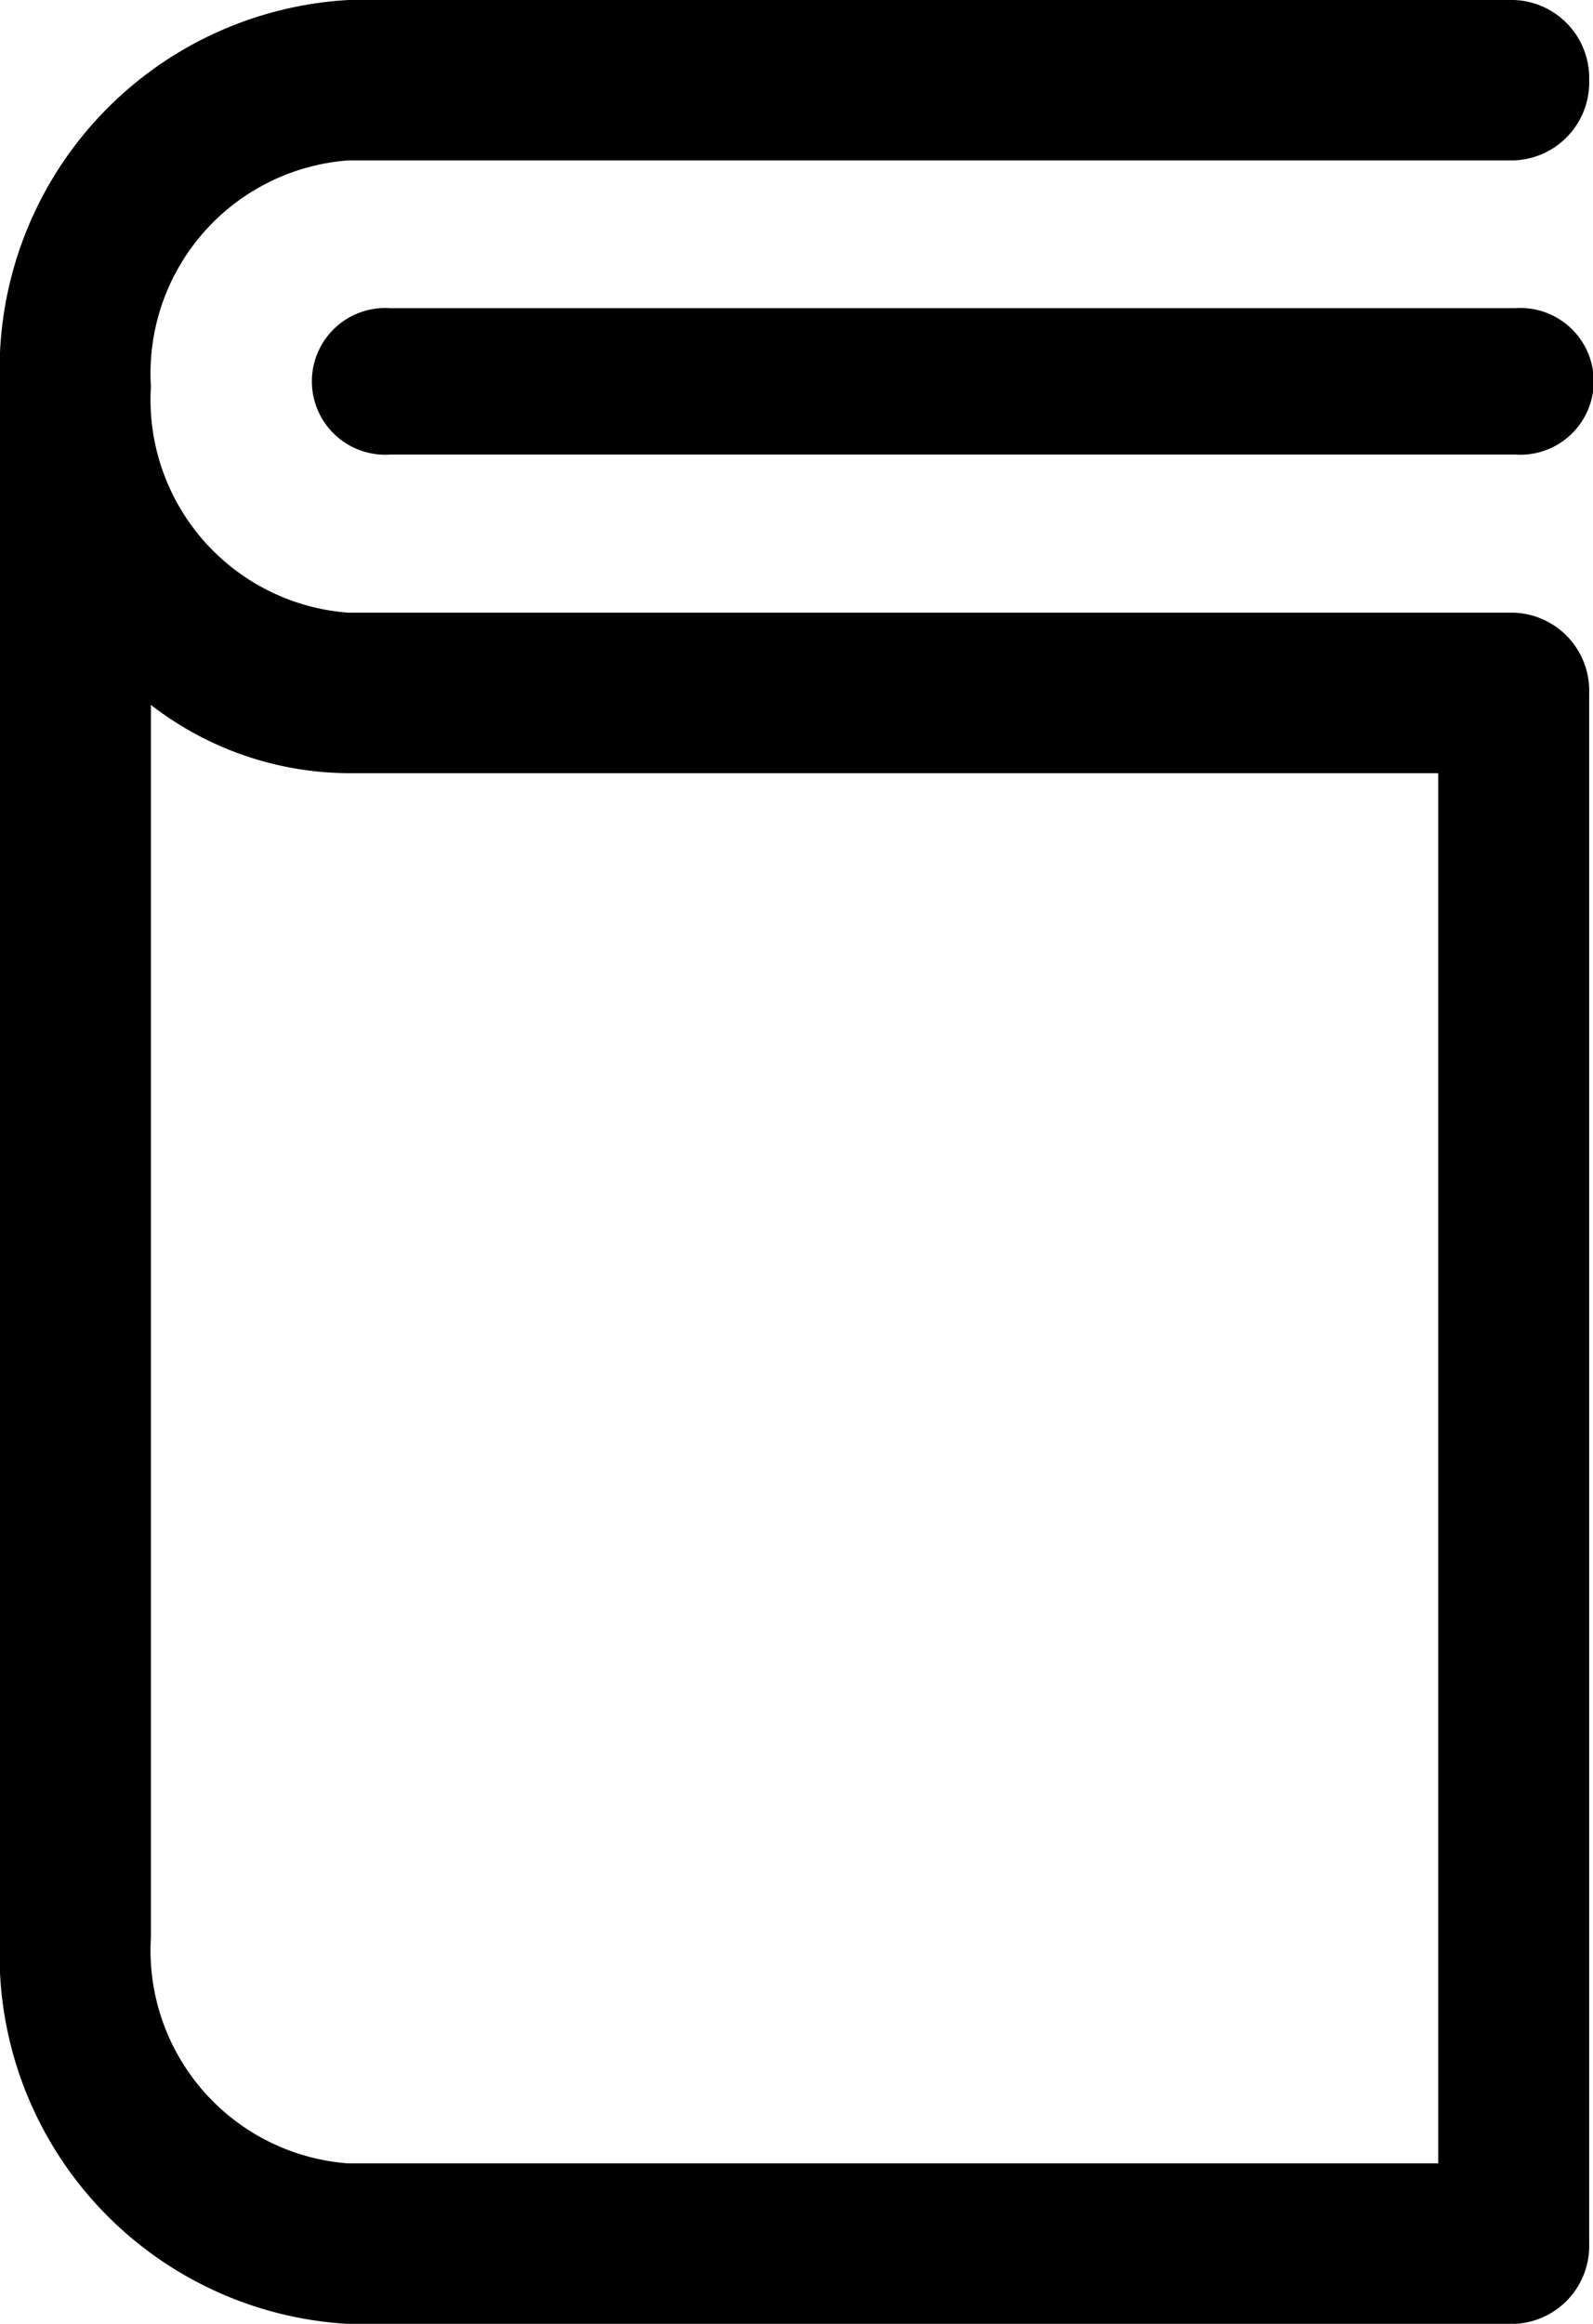 <svg xmlns="http://www.w3.org/2000/svg" width="15.379" height="22.427" viewBox="0 0 15.379 22.427"><g><path d="M14.614 22.078H3.365A3.217 3.217 0 01.35 18.697V3.721A3.216 3.216 0 013.365.351h11.249a.4.4 0 01.378.424.4.4 0 01-.378.424H3.365a2.409 2.409 0 00-2.258 2.532 2.409 2.409 0 002.258 2.532h11.249a.4.4 0 01.378.424v14.964a.4.4 0 01-.378.424M1.107 5.969v12.728a2.409 2.409 0 002.258 2.532h10.87V7.112H3.365a2.88 2.88 0 01-2.258-1.143"/><path d="M14.614 22.428H3.365A3.566 3.566 0 010 18.697V3.724A3.569 3.569 0 013.365 0h11.249a.753.753 0 01.728.774.753.753 0 01-.728.774H3.365a2.061 2.061 0 00-1.908 2.183 2.061 2.061 0 001.908 2.182h11.249a.753.753 0 01.728.774v14.964a.753.753 0 01-.728.777zm0-21.728H3.365A2.87 2.87 0 00.7 3.722v14.975a2.869 2.869 0 002.665 3.031h11.247a.09.09 0 00.03-.074V6.687a.087.087 0 00-.031-.075H3.365A2.758 2.758 0 01.757 3.731 2.758 2.758 0 013.365.851h11.249a.1.1 0 00.028-.074.087.087 0 00-.031-.077zm-.026 20.879H3.365a2.758 2.758 0 01-2.608-2.882V4.96l.625.792a2.54 2.54 0 001.983 1.01h11.22zM1.457 6.803v11.894a2.061 2.061 0 001.908 2.182h10.52V7.462H3.365a3.138 3.138 0 01-1.908-.659z"/><path d="M14.632 4.037H3.765a.359.359 0 110-.713h10.867a.359.359 0 110 .713"/><path d="M14.632 4.387H3.765a.708.708 0 110-1.413h10.867a.708.708 0 110 1.413zm-10.9-.707a.084.084 0 00.034.007h10.866a.018.018 0 100-.013H3.765a.083.083 0 00-.034.007z"/></g></svg>